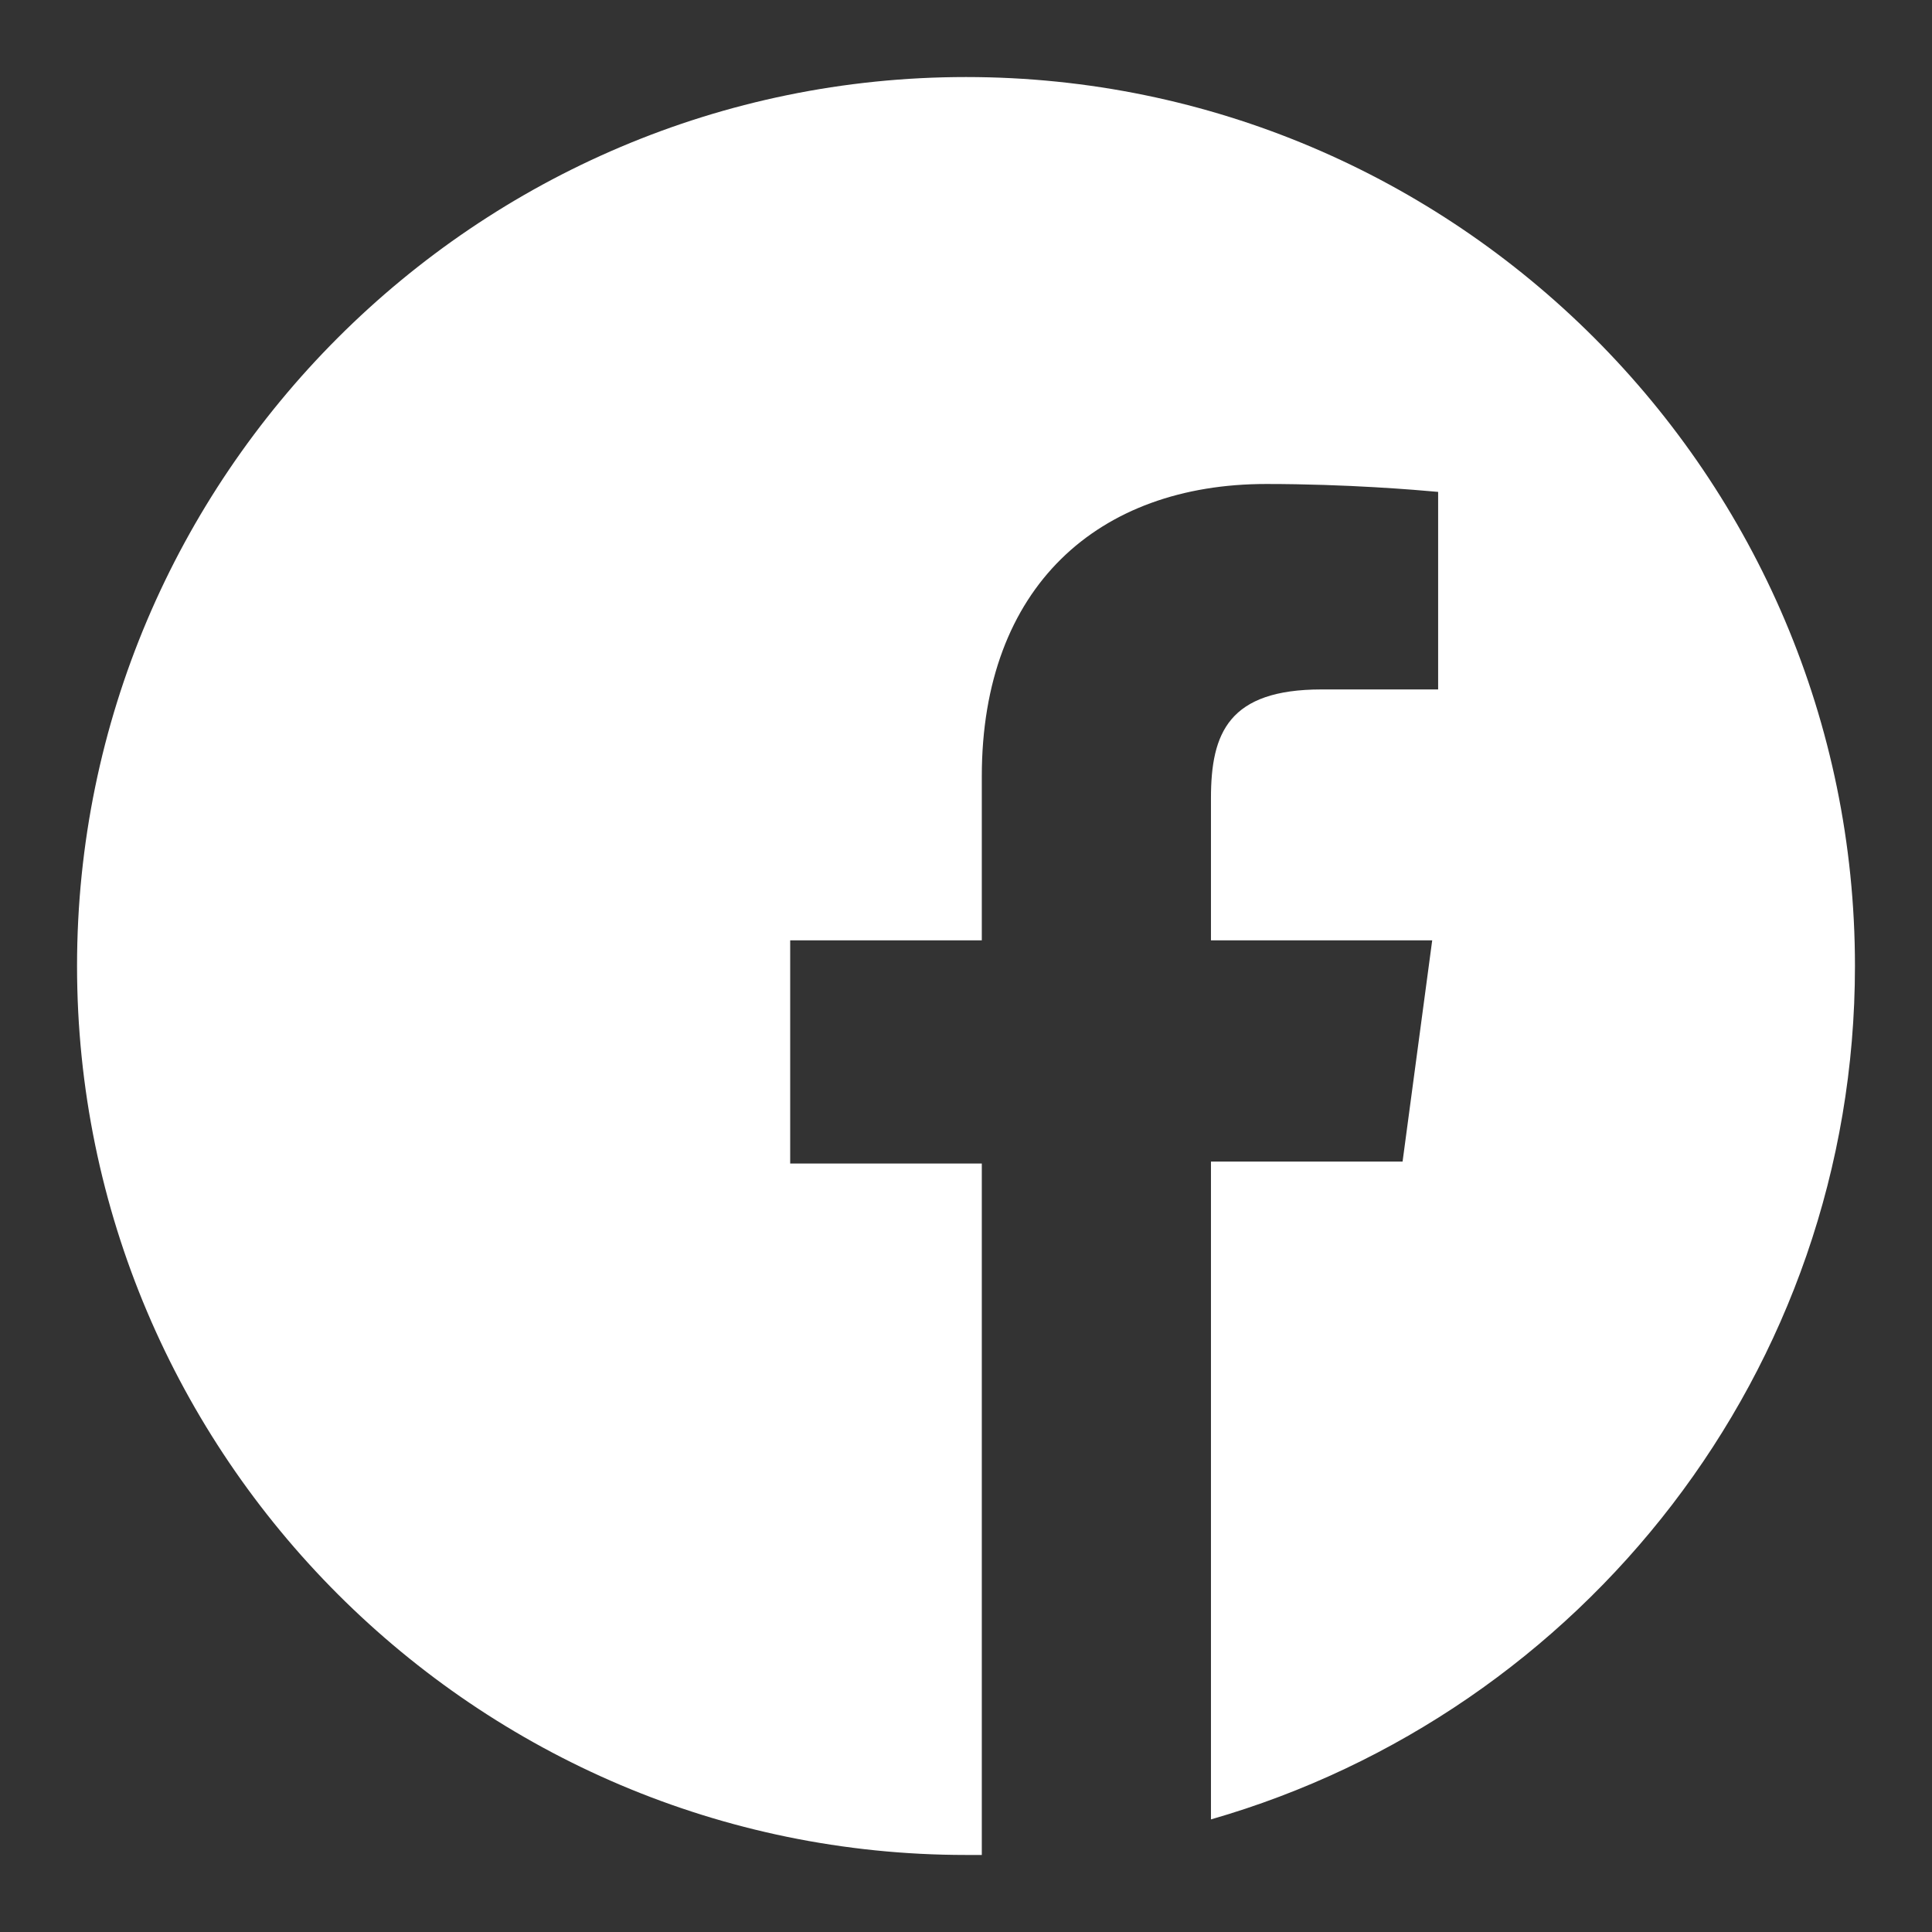<?xml version="1.0" encoding="utf-8"?>
<!-- Generator: Adobe Illustrator 23.0.0, SVG Export Plug-In . SVG Version: 6.00 Build 0)  -->
<svg version="1.1" id="Capa_1" xmlns="http://www.w3.org/2000/svg" xmlns:xlink="http://www.w3.org/1999/xlink" x="0px" y="0px"
	 viewBox="0 0 97.8 97.8" style="enable-background:new 0 0 97.8 97.8;" xml:space="preserve">
<rect x="0" y="0" width="97.8" height="97.8" fill="#333333" stroke="none"/>
<style type="text/css">
	.st0{fill:#FFFFFF;}
</style>
<path class="st0" d="M93.9,48.9c0-24.8-20.2-45-45-45s-45,20.2-45,45s20.2,45,45,45c0.3,0,0.5,0,0.8,0v-35H40V47.6h9.7v-8.3
	c0-9.6,5.9-14.8,14.4-14.8c4.1,0,7.6,0.3,8.7,0.4v10h-5.9c-4.7,0-5.6,2.2-5.6,5.5v7.2h11.2L71,58.8h-9.7v33.3
	C80.1,86.7,93.9,69.4,93.9,48.9z"/>
</svg>

